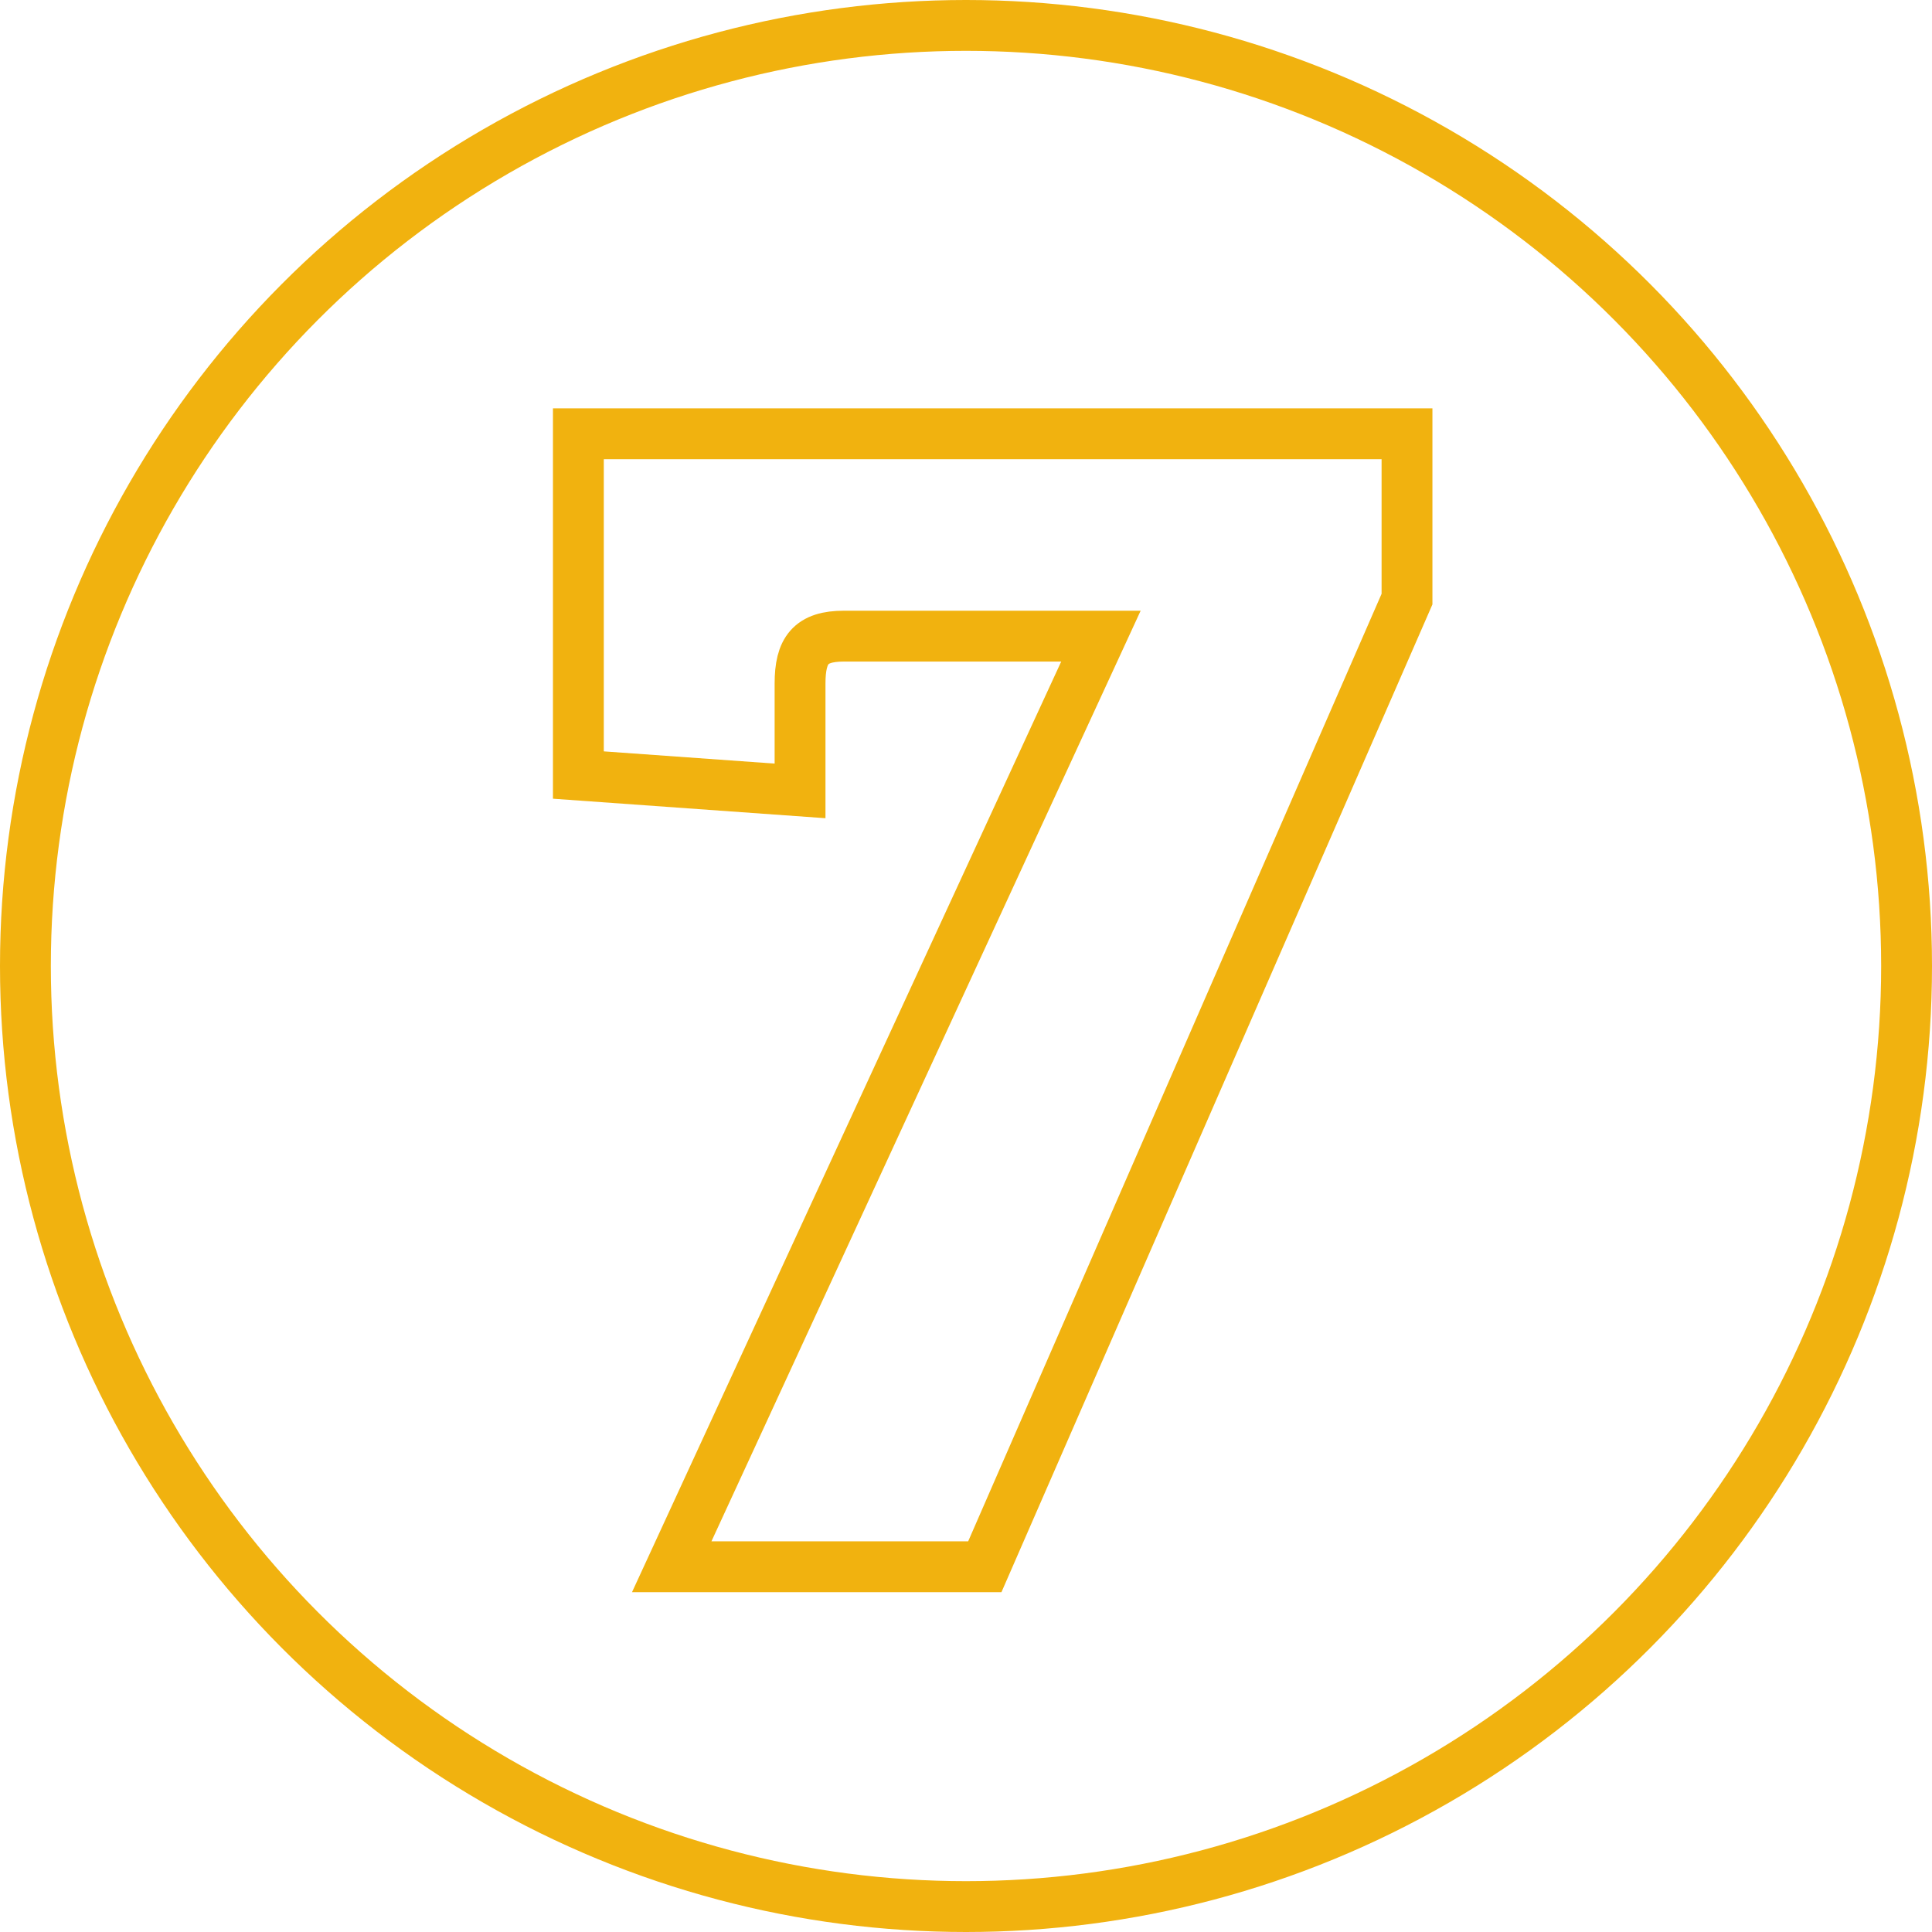 <svg xmlns="http://www.w3.org/2000/svg" viewBox="0 0 190 190"><defs><style>.cls-1{fill:none;stroke:#f1b20f;stroke-miterlimit:10;stroke-width:5px;}</style></defs><g id="Layer_2" data-name="Layer 2"><g id="Layer_1-2" data-name="Layer 1"><circle class="cls-1" cx="95" cy="95" r="92.5"/><path class="cls-1" d="M83,62.56c-3.28,0-4.32,1.38-4.32,4.67V77.78l-21.8-1.56V42.66h81.49V58.92L96.85,154.08H66.06l42.21-91.52Z"/></g></g></svg>